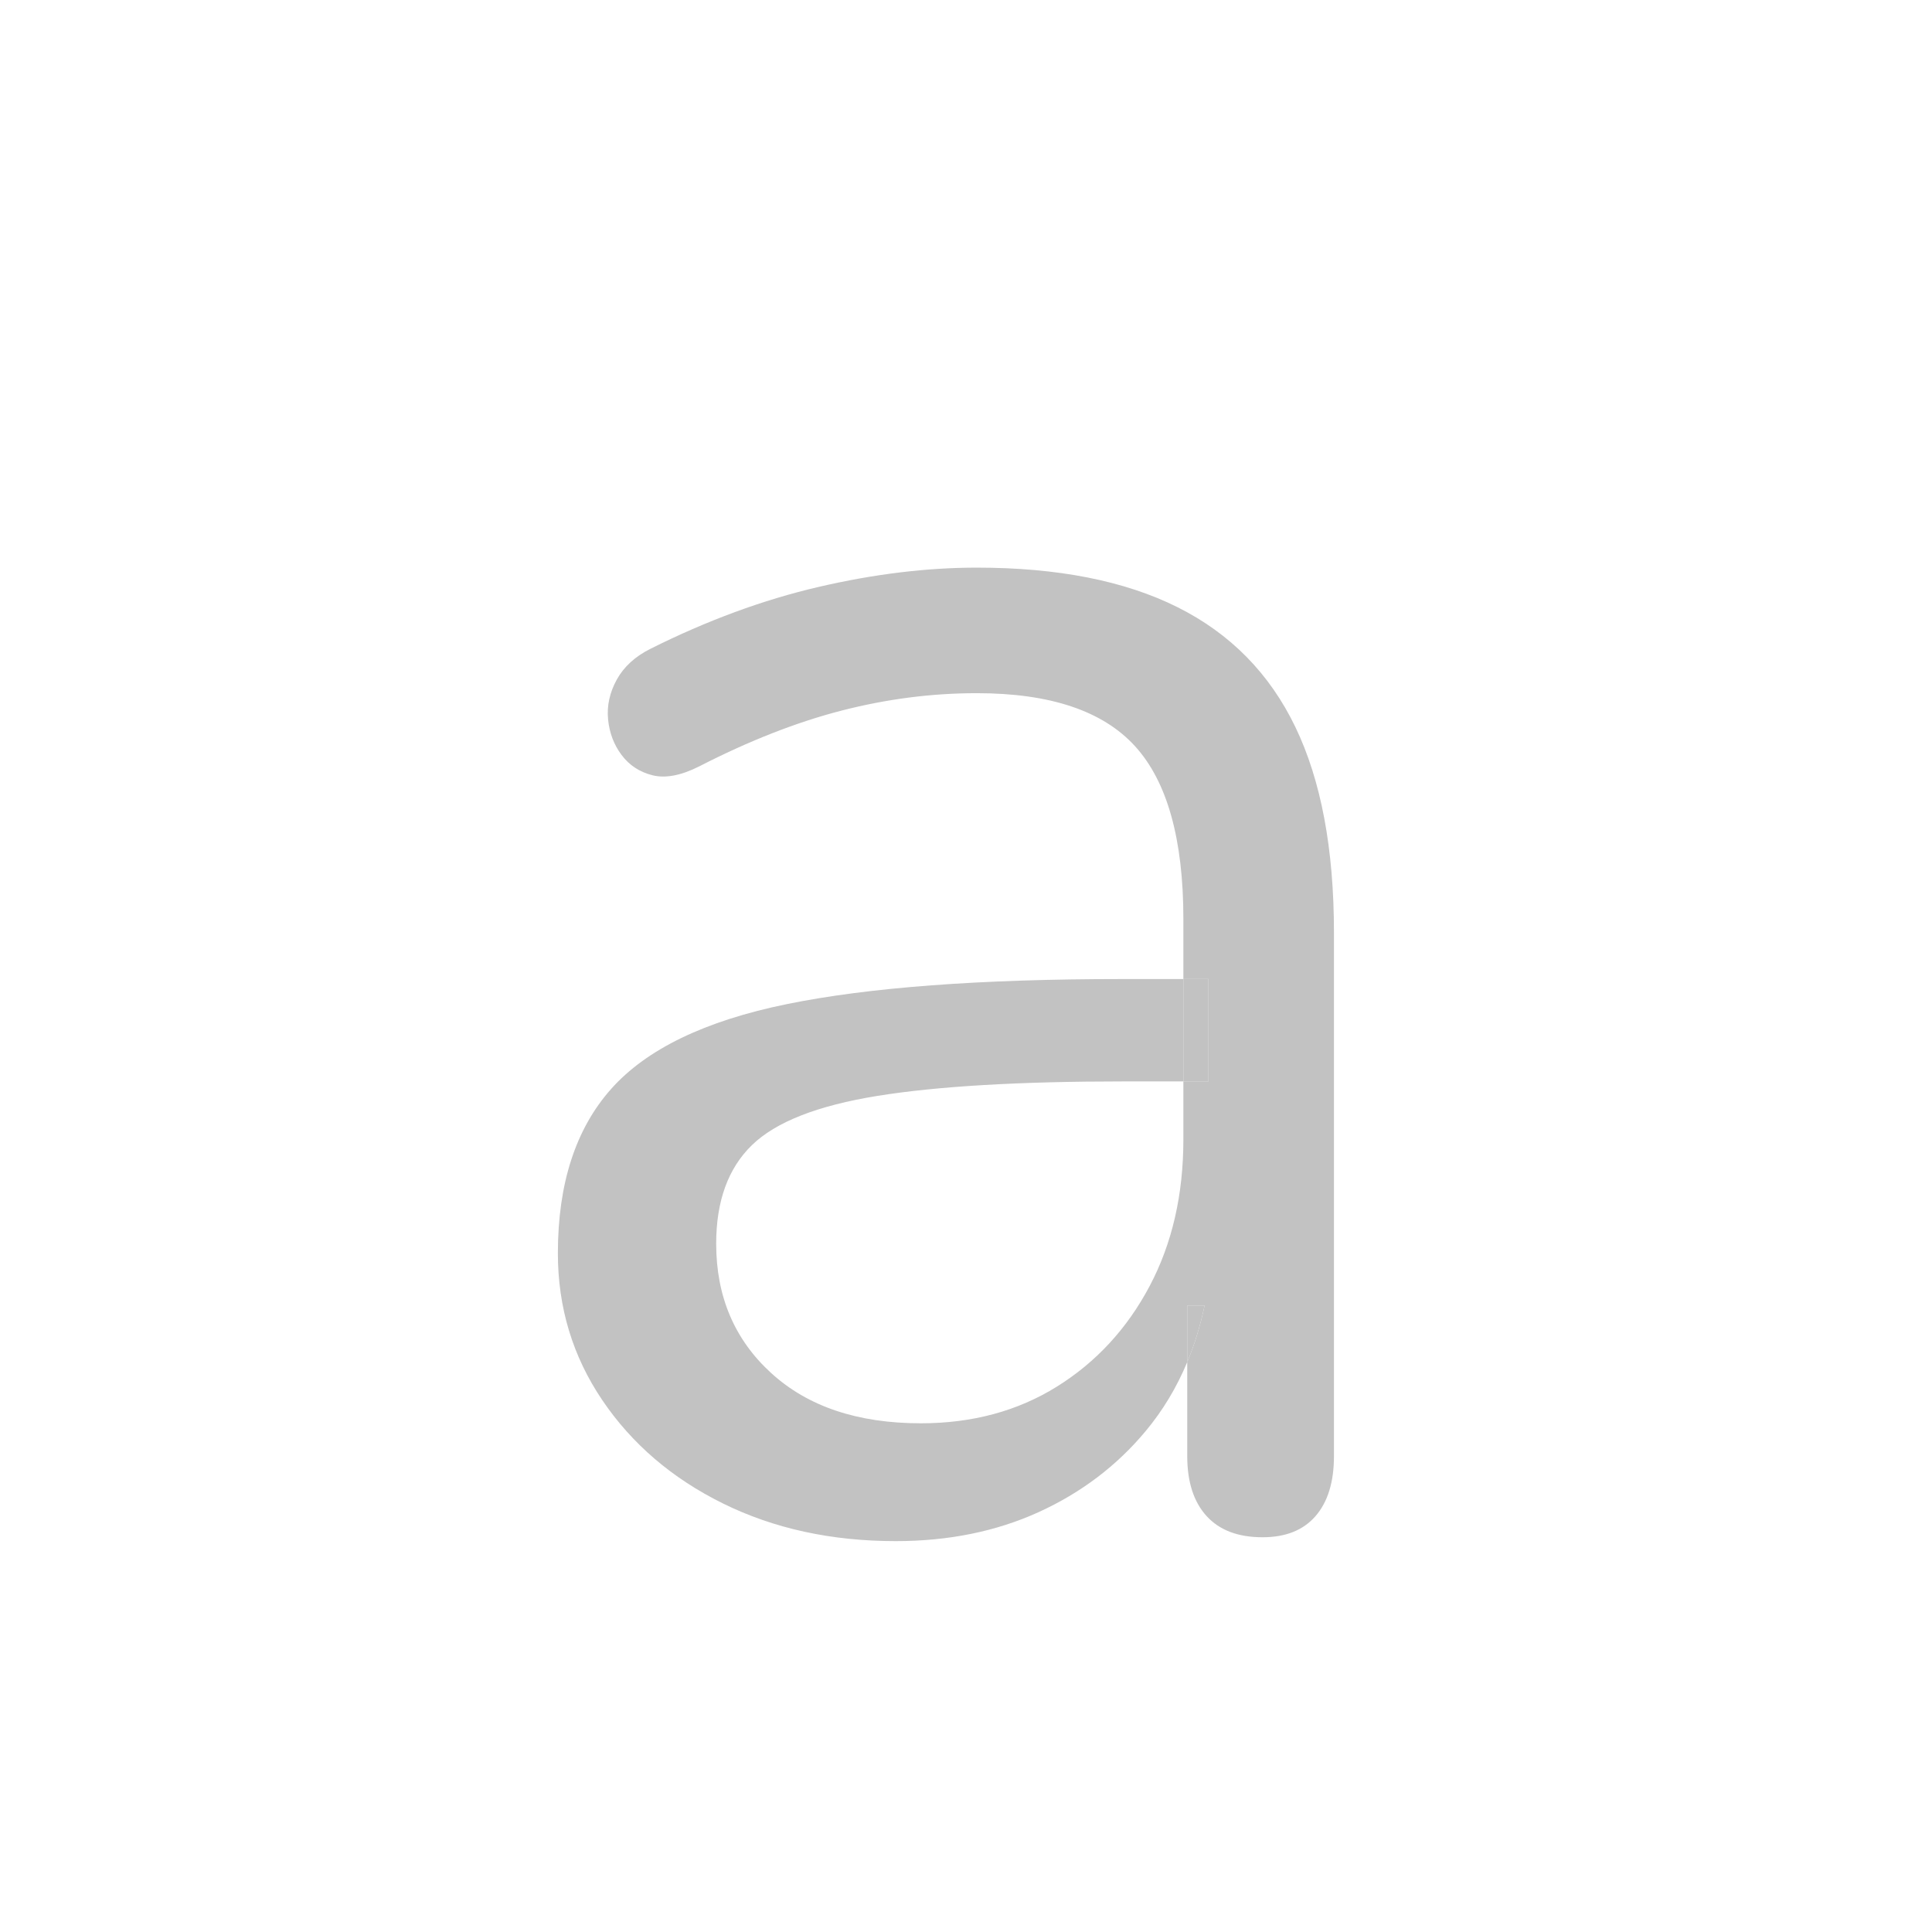 <?xml version="1.0" encoding="UTF-8" standalone="no"?>
<!DOCTYPE svg PUBLIC "-//W3C//DTD SVG 1.1//EN" "http://www.w3.org/Graphics/SVG/1.1/DTD/svg11.dtd">
<svg width="100%" height="100%" viewBox="0 0 1042 1042" version="1.1" xmlns="http://www.w3.org/2000/svg" xmlns:xlink="http://www.w3.org/1999/xlink" xml:space="preserve" xmlns:serif="http://www.serif.com/" style="fill-rule:evenodd;clip-rule:evenodd;stroke-linejoin:round;stroke-miterlimit:2;">
    <g transform="matrix(2.083,0,0,2.083,0,0)">
        <g transform="matrix(1.441,0,0,1.073,-50.272,-56.775)">
            <path d="M248.213,381.598C246.311,387.736 243.825,393.28 240.755,398.229C235.552,406.619 229.135,413.144 221.503,417.805C213.872,422.466 205.315,424.797 195.833,424.797C184.27,424.797 173.922,421.767 164.787,415.708C155.652,409.649 148.425,401.337 143.106,390.772C137.787,380.207 135.128,368.4 135.128,355.349C135.128,338.57 138.308,325.364 144.667,315.731C151.027,306.098 161.549,299.262 176.234,295.223C190.919,291.183 210.981,289.164 236.419,289.164L247.52,289.164L247.52,313.867L236.766,313.867C218.034,313.867 203.291,315.032 192.538,317.362C181.784,319.693 174.268,323.655 169.99,329.248C165.712,334.841 163.573,342.764 163.573,353.018C163.573,365.758 166.868,376.168 173.459,384.247C180.05,392.326 189.011,396.365 200.343,396.365C209.593,396.365 217.745,393.413 224.798,387.509C231.852,381.605 237.402,373.527 241.449,363.272C245.496,353.018 247.52,341.211 247.52,327.849L247.52,313.867L252.029,313.867L252.029,289.164L247.52,289.164L247.52,274.715C247.52,255.45 244.629,241.544 238.847,232.999C233.066,224.454 223.584,220.182 210.403,220.182C202.309,220.182 194.215,221.58 186.12,224.377C178.026,227.173 169.47,231.679 160.451,237.893C157.213,240.068 154.438,240.768 152.125,239.991C149.813,239.214 147.963,237.583 146.575,235.097C145.188,232.611 144.378,229.737 144.147,226.474C143.916,223.211 144.436,220.026 145.708,216.919C146.98,213.812 149.003,211.326 151.779,209.462C161.954,202.626 172.014,197.654 181.958,194.547C191.902,191.439 201.384,189.886 210.403,189.886C224.972,189.886 236.997,193.071 246.479,199.441C255.961,205.811 263.014,215.443 267.639,228.338C272.264,241.234 274.577,257.78 274.577,277.977L274.577,404.289C274.577,410.503 273.478,415.32 271.281,418.738C269.085,422.156 265.905,423.865 261.742,423.865C257.348,423.865 253.995,422.156 251.682,418.738C249.37,415.32 248.213,410.503 248.213,404.289L248.213,381.598C249.536,377.33 250.577,372.776 251.335,367.933L248.213,367.933L248.213,381.598Z" style="fill:rgb(194,194,194);"/>
        </g>
        <g transform="matrix(1.441,0,0,1.073,-50.272,-56.775)">
            <rect x="247.52" y="289.164" width="4.51" height="24.703" style="fill:rgb(194,194,194);"/>
        </g>
        <g transform="matrix(1.441,0,0,1.073,-50.272,-56.775)">
            <path d="M248.213,381.598L248.213,367.933L251.335,367.933C250.577,372.776 249.536,377.33 248.213,381.598Z" style="fill:rgb(194,194,194);"/>
        </g>
    </g>
</svg>
